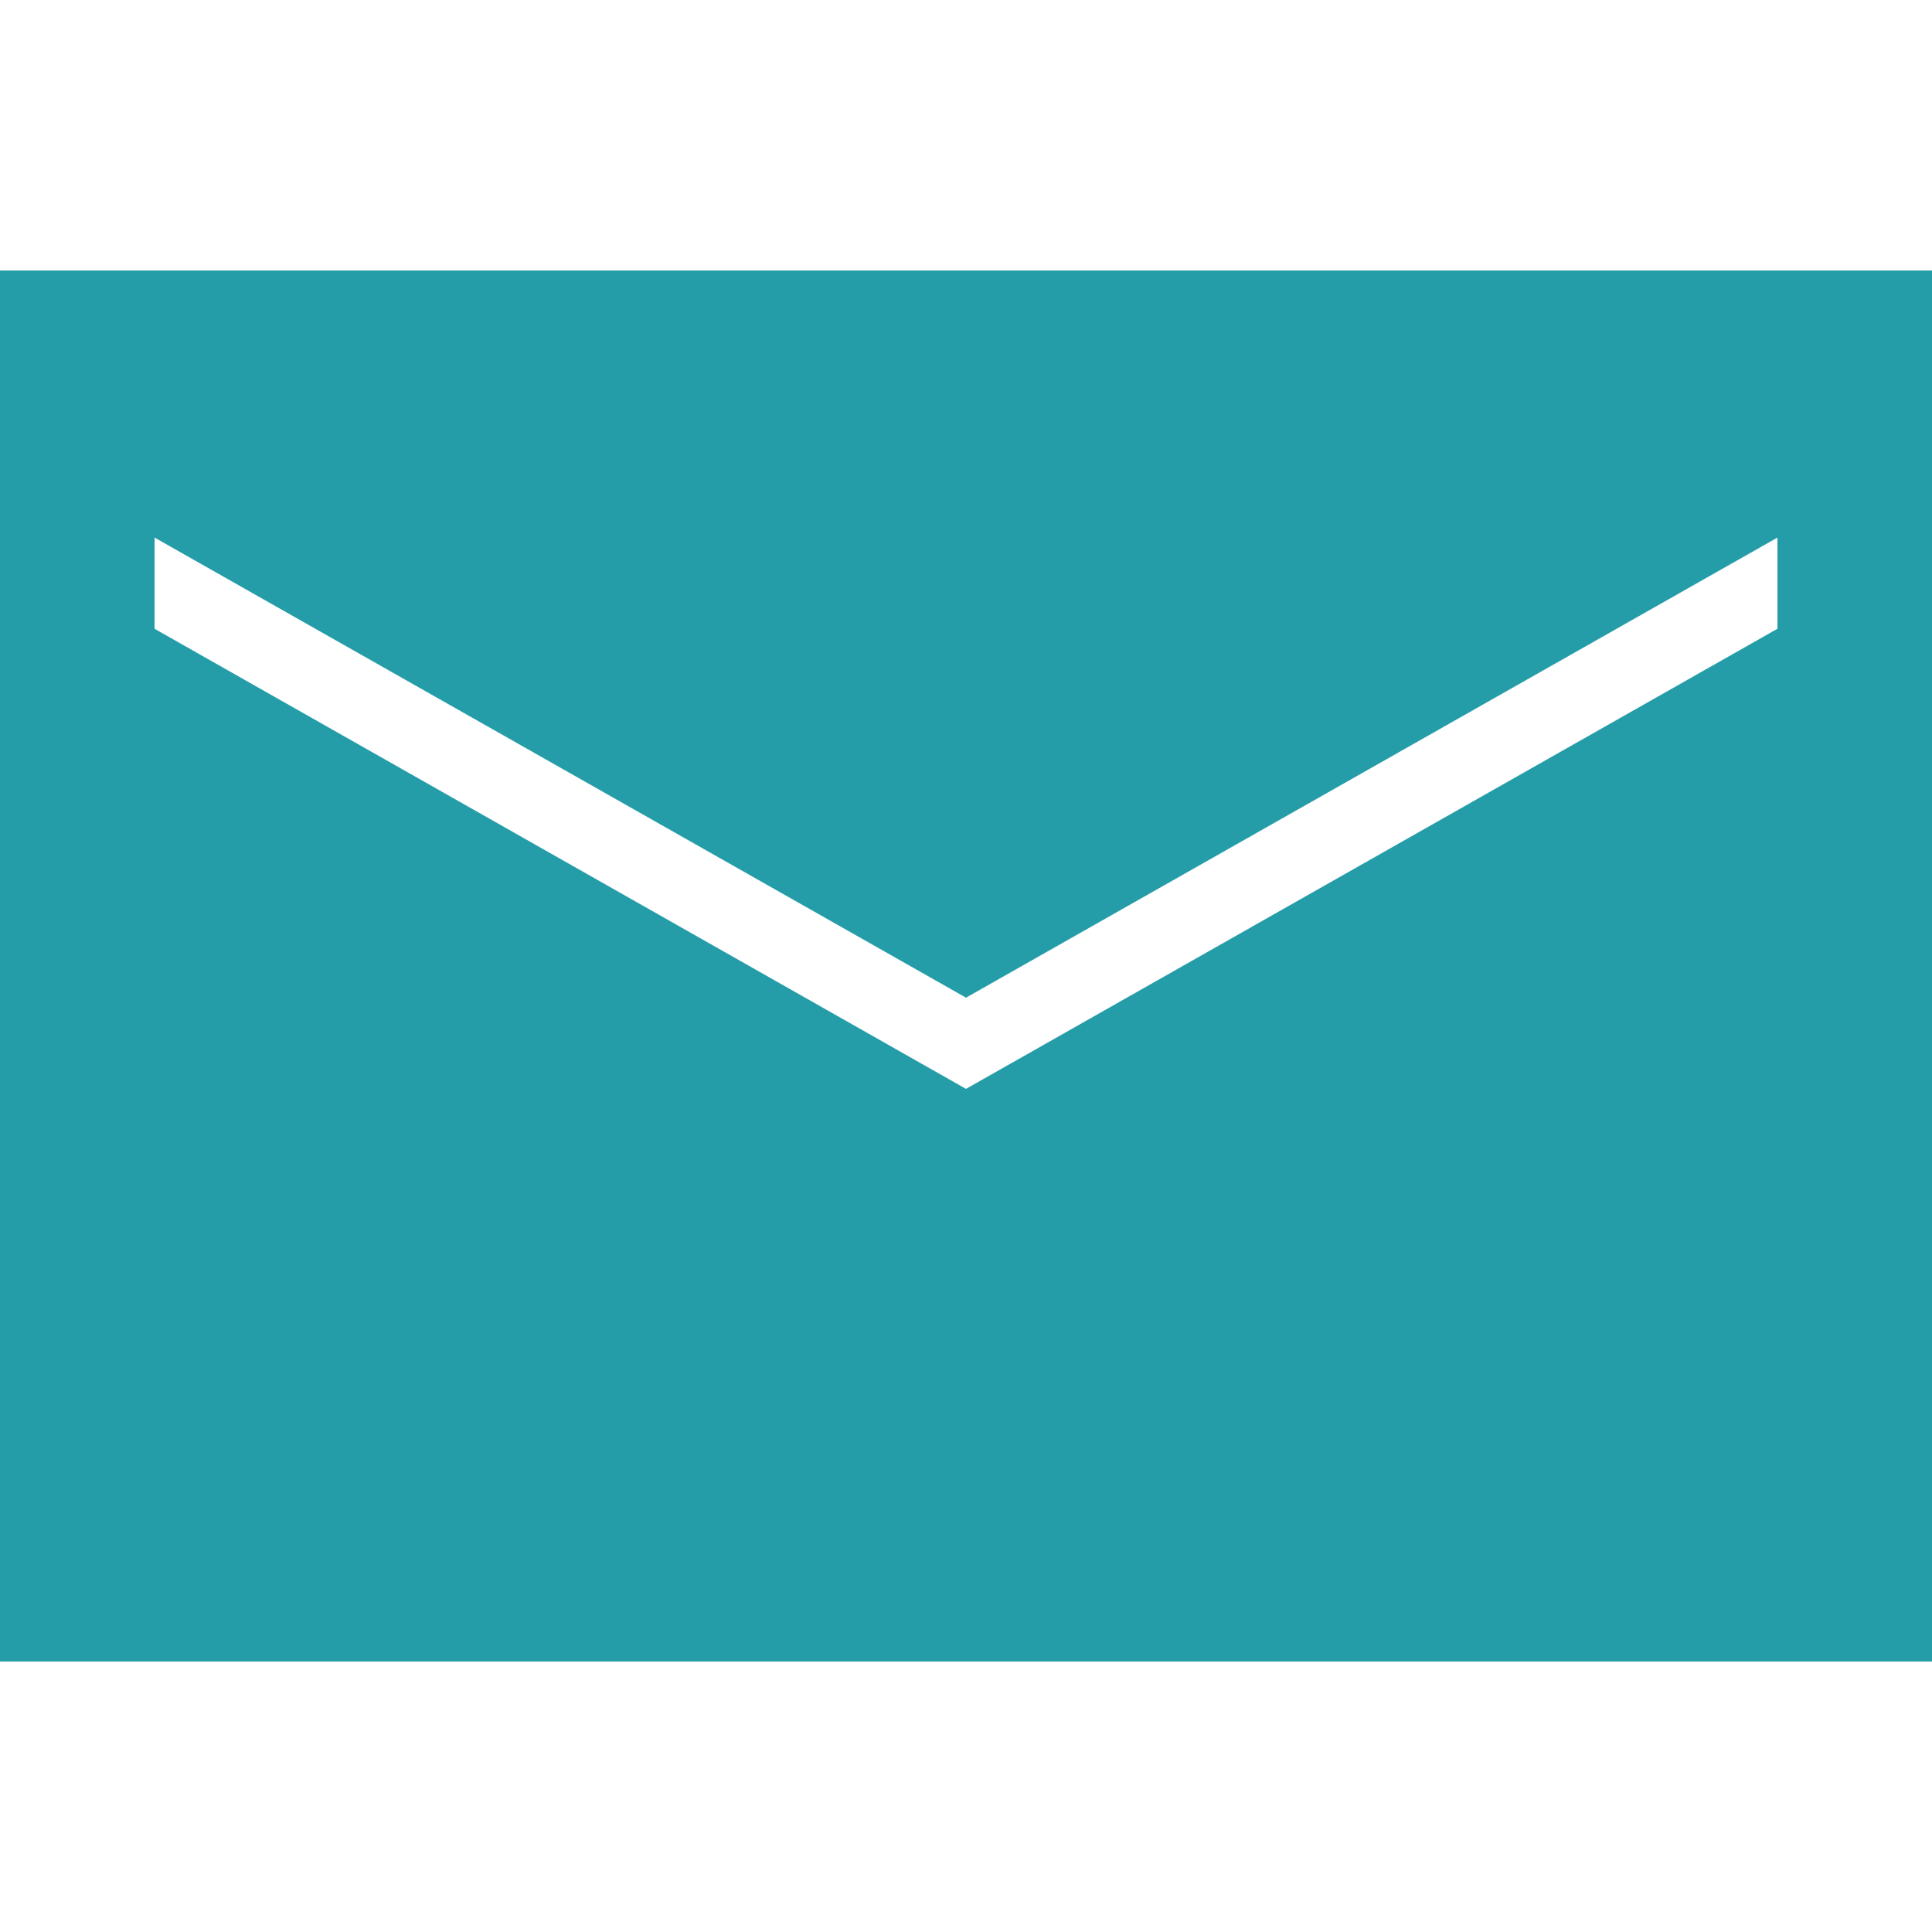 <?xml version="1.0" encoding="UTF-8"?> <svg xmlns="http://www.w3.org/2000/svg" width="20" height="20" viewBox="0 0 20 20" fill="none"> <path d="M0 2.8V17.2H20V2.8H0ZM18.4 6.509L10 11.272L1.6 6.509V5.565L10 10.328L18.4 5.565V6.509Z" fill="#259DA8"></path> </svg> 